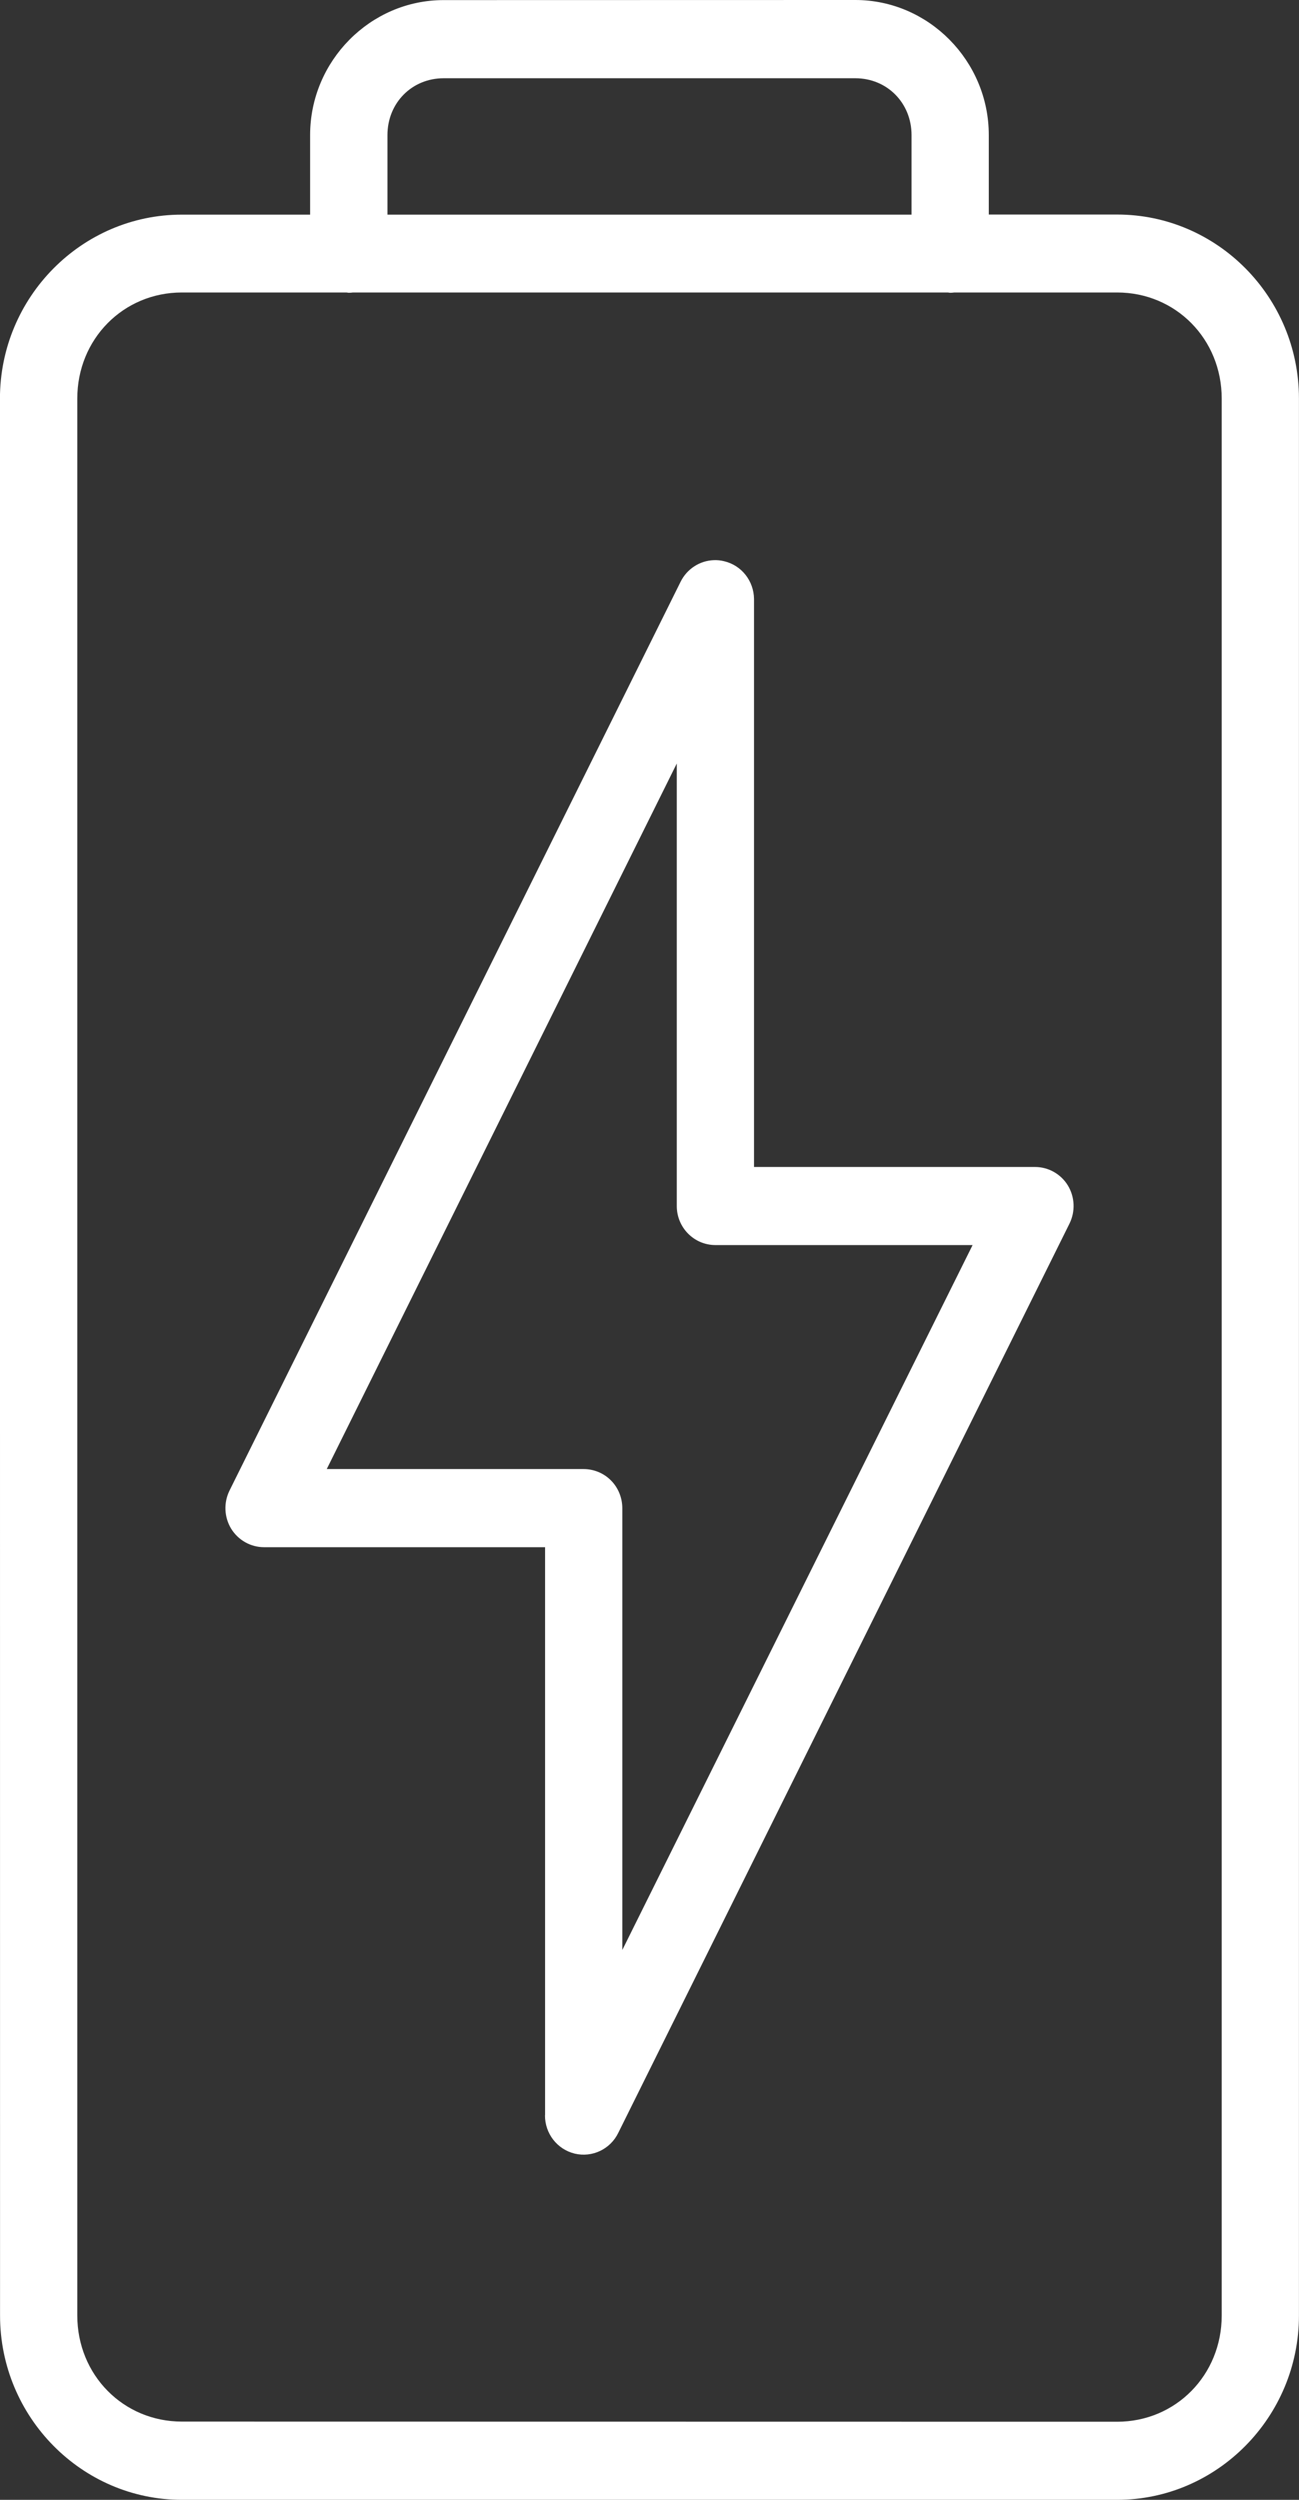 <svg width="26" height="50" viewBox="0 0 26 50" fill="none" xmlns="http://www.w3.org/2000/svg">
<rect x="0" y="0" width="26" height="50" fill="#333333" stroke="none"/>
<path d="M8.878 0.002C7.412 0.002 6.207 1.22 6.207 2.702V4.293H3.639C1.635 4.293 -0.001 5.945 -0.001 7.973L0.001 46.315C0.001 48.342 1.635 50 3.641 50H22.359C24.363 50 25.999 48.34 25.999 46.315V7.971C25.999 5.943 24.365 4.291 22.359 4.291H19.791V2.7C19.791 1.218 18.586 0 17.12 0L8.878 0.002ZM8.878 1.565H17.12C17.755 1.565 18.245 2.059 18.245 2.702V4.293H7.755V2.702C7.755 2.059 8.244 1.565 8.88 1.565H8.878ZM3.641 5.85H6.934C6.948 5.852 6.962 5.854 6.979 5.856C7.008 5.856 7.036 5.854 7.065 5.85H18.972H18.97C18.986 5.852 19.001 5.854 19.015 5.856C19.044 5.856 19.073 5.854 19.101 5.85H22.359C23.533 5.85 24.453 6.782 24.453 7.971V46.315C24.453 47.504 23.533 48.438 22.359 48.438L3.641 48.435C2.467 48.435 1.547 47.502 1.547 46.313V7.971C1.547 6.782 2.467 5.85 3.641 5.85ZM14.287 11.204C14.006 11.214 13.752 11.378 13.624 11.633L4.593 29.815C4.474 30.058 4.487 30.345 4.626 30.575C4.768 30.805 5.016 30.946 5.285 30.946H10.91V42.308H10.908C10.906 42.673 11.152 42.99 11.503 43.075C11.854 43.159 12.218 42.986 12.376 42.658L21.407 24.472C21.526 24.23 21.514 23.941 21.374 23.711C21.232 23.48 20.984 23.341 20.715 23.341H15.092V11.98C15.088 11.619 14.842 11.306 14.493 11.225C14.425 11.208 14.355 11.201 14.287 11.204ZM13.546 15.271V24.119C13.544 24.55 13.889 24.901 14.316 24.903H19.467L12.456 39.002V30.168C12.456 29.96 12.376 29.759 12.23 29.612C12.085 29.464 11.885 29.383 11.68 29.383H6.54L13.546 15.271Z" fill="white"/>
</svg>
